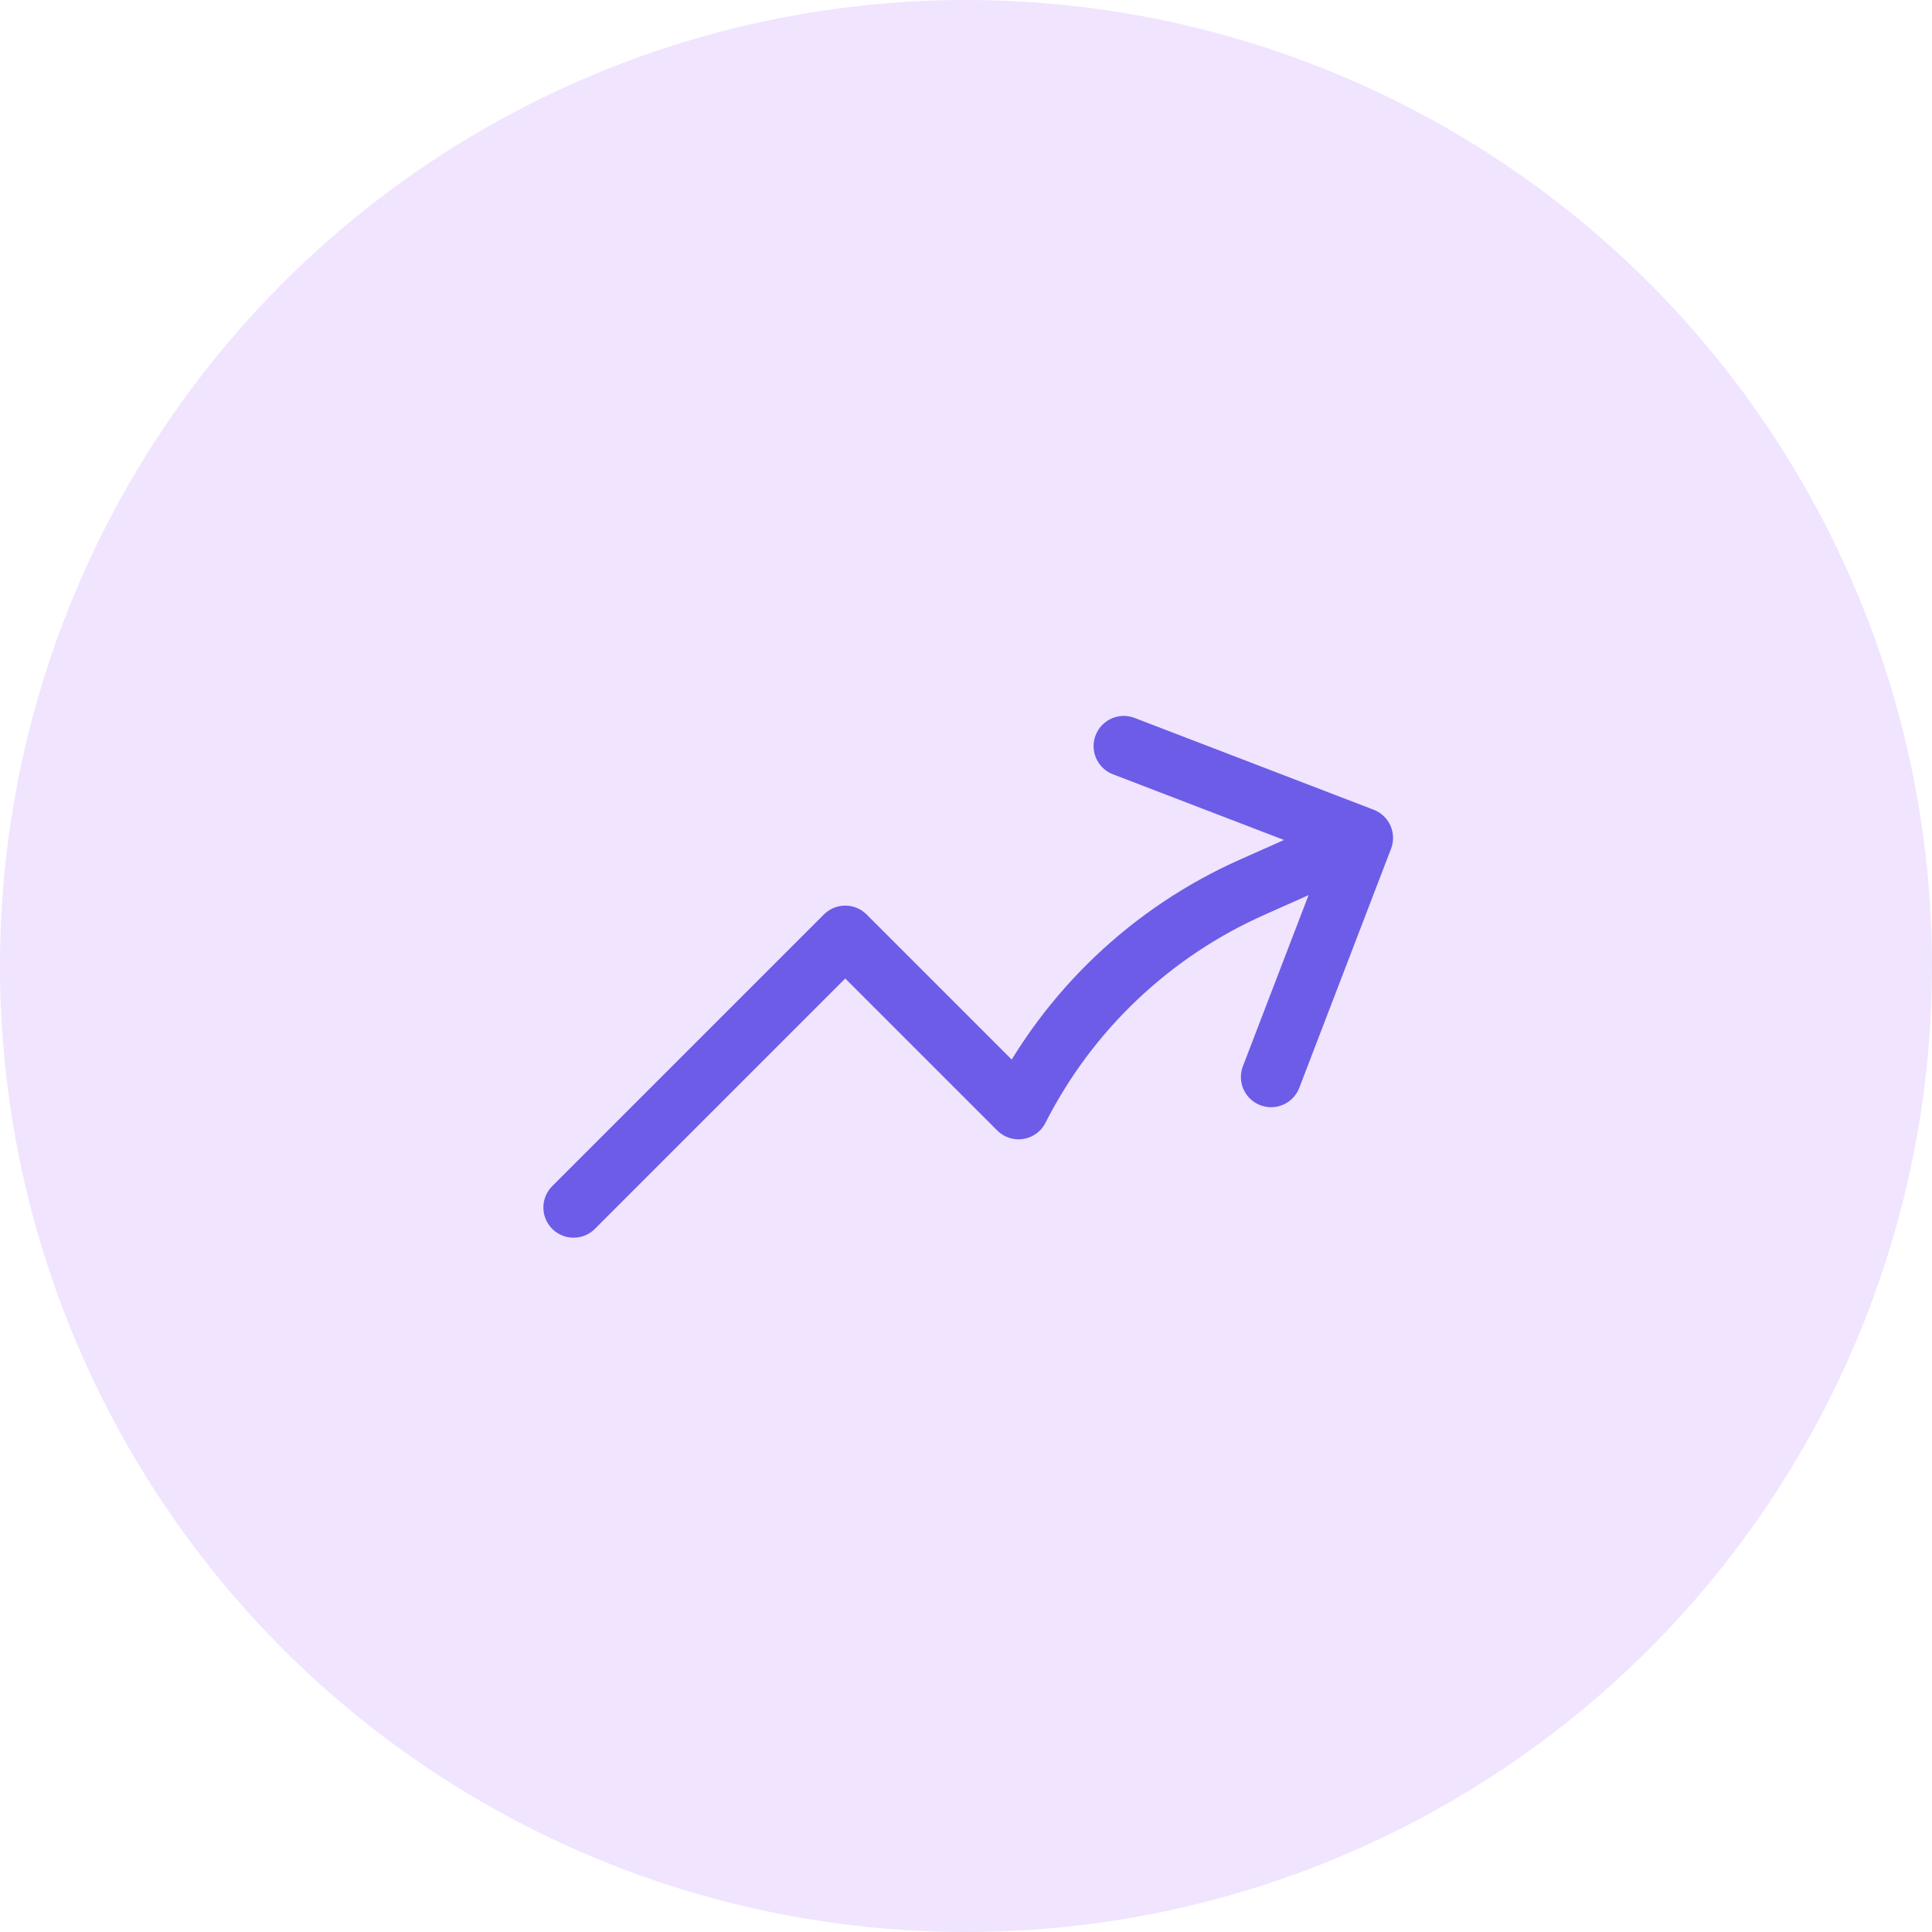 <svg width="48" height="48" viewBox="0 0 48 48" fill="none" xmlns="http://www.w3.org/2000/svg">
<circle cx="24" cy="24" r="24" fill="#F0E4FF"/>
<path d="M14.25 30L21 23.25L25.306 27.556C26.551 25.102 28.605 23.153 31.12 22.038L33.86 20.818M33.86 20.818L27.92 18.537M33.86 20.818L31.58 26.758" stroke="#6C5CE7" stroke-width="1.5" stroke-linecap="round" stroke-linejoin="round"/>
</svg>
